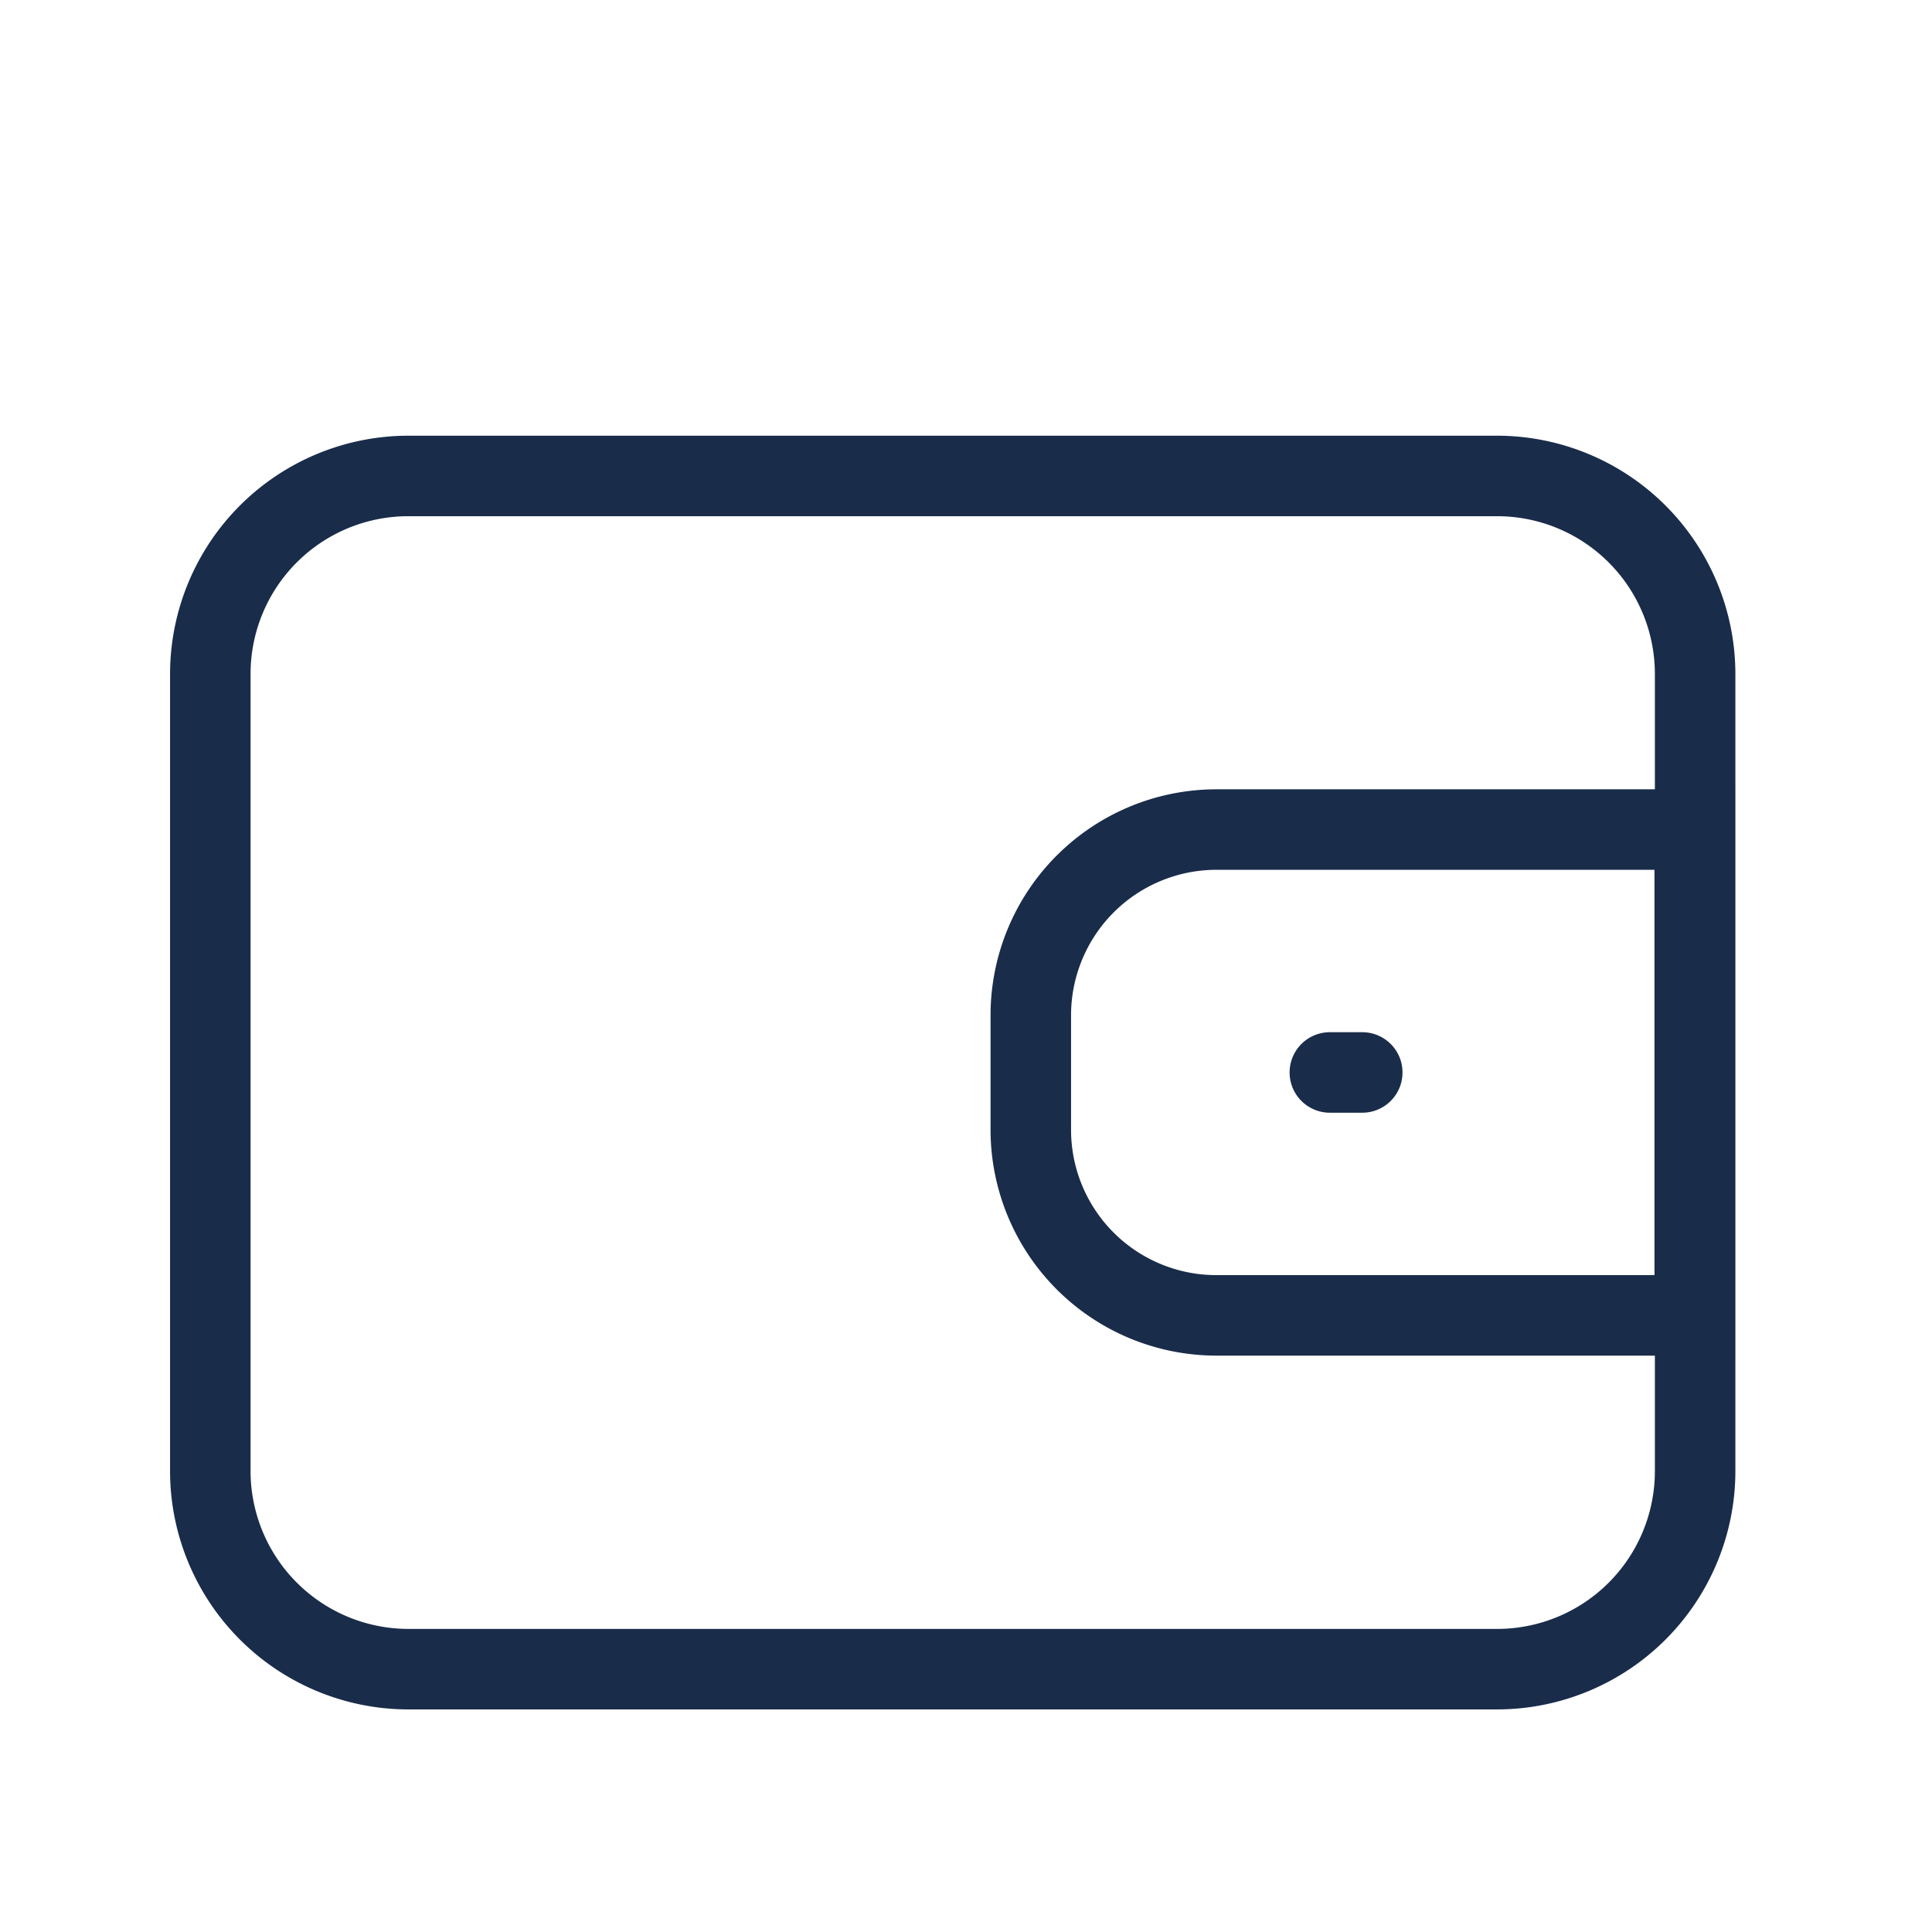 <svg id="Layer_1" data-name="Layer 1" xmlns="http://www.w3.org/2000/svg" viewBox="0 0 96 96"><defs><style>.cls-1{fill:#192c4a;}</style></defs><path class="cls-1" d="M67.69,55.29H66.08a2,2,0,0,1,0-4h1.61a2,2,0,0,1,0,4Z"/><path class="cls-1" d="M86.21,67.36H60.44A11.23,11.23,0,0,1,49.22,56.14v-5.7A11.23,11.23,0,0,1,60.44,39.22H86.21ZM60.44,43.22a7.23,7.23,0,0,0-7.22,7.22v5.7a7.22,7.22,0,0,0,7.22,7.22H82.21V43.22Z"/><path class="cls-1" d="M74.4,84.94H20.29A11.85,11.85,0,0,1,8.45,73.1V33.48A11.85,11.85,0,0,1,20.29,21.65H74.4A11.85,11.85,0,0,1,86.23,33.48V73.1A11.85,11.85,0,0,1,74.4,84.94ZM20.29,25.65a7.84,7.84,0,0,0-7.84,7.83V73.1a7.85,7.85,0,0,0,7.84,7.84H74.4a7.84,7.84,0,0,0,7.83-7.84V33.48a7.84,7.84,0,0,0-7.83-7.83Z"/></svg>